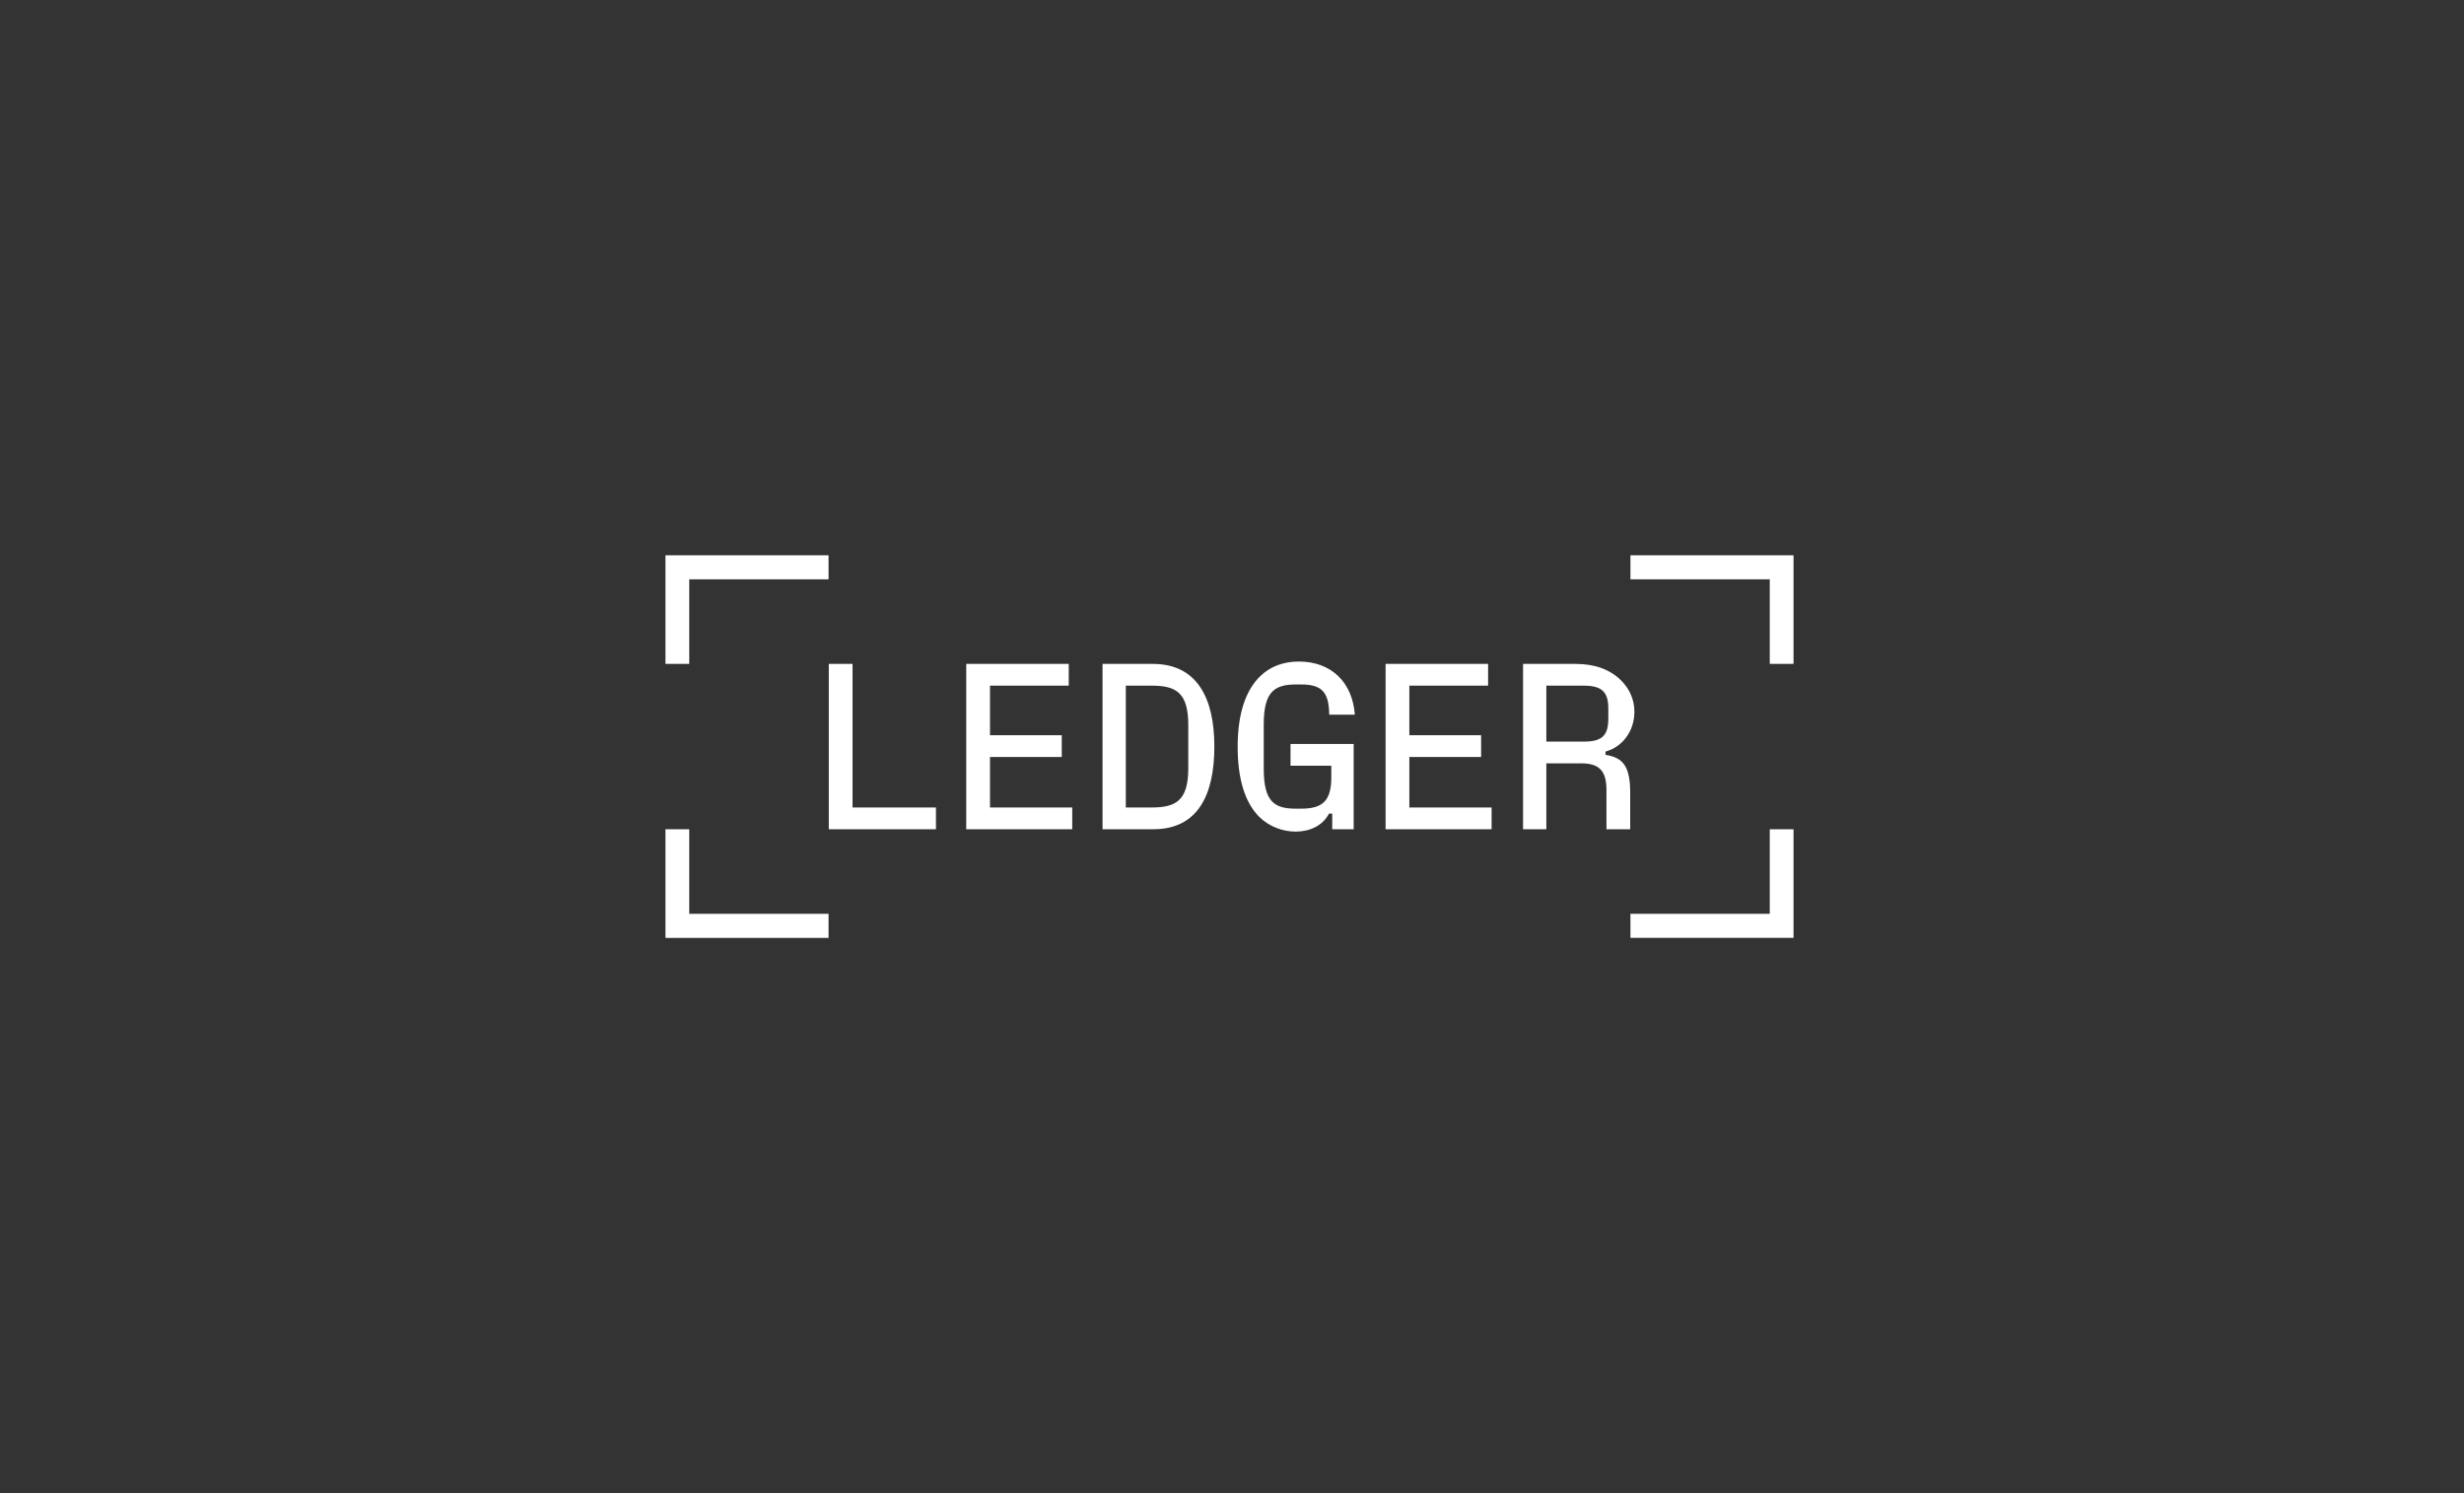 <svg width="264" height="160" viewBox="0 0 264 160" fill="none" xmlns="http://www.w3.org/2000/svg">
<rect x="0" y="0" width="264" height="160" fill="#333333" stroke="none"/>
<g clip-path="url(#clip0_28898_122626)">
<path d="M174.691 97.918V100.499H192.164V88.858H189.618V97.918H174.691ZM174.691 59.5V62.081H189.618V71.142H192.164V59.5H174.691ZM165.68 79.469V73.471H169.674C171.621 73.471 172.32 74.129 172.32 75.926V76.989C172.32 78.836 171.646 79.469 169.674 79.469H165.68ZM172.02 80.531C173.842 80.05 175.115 78.329 175.115 76.28C175.115 74.989 174.616 73.825 173.668 72.888C172.469 71.724 170.871 71.142 168.8 71.142H163.184V88.858H165.68V81.797H169.424C171.346 81.797 172.12 82.607 172.12 84.632V88.858H174.666V85.037C174.666 82.253 174.017 81.19 172.02 80.886V80.531ZM151.003 81.113H158.691V78.785H151.003V73.47H159.44V71.142H148.456V88.858H159.814V86.529H151.003V81.113ZM142.64 82.05V83.264C142.64 85.821 141.716 86.656 139.395 86.656H138.846C136.524 86.656 135.401 85.897 135.401 82.379V77.621C135.401 74.078 136.575 73.343 138.896 73.343H139.395C141.666 73.343 142.39 74.204 142.415 76.583H145.161C144.911 73.09 142.615 70.889 139.17 70.889C137.498 70.889 136.1 71.421 135.052 72.433C133.479 73.926 132.605 76.457 132.605 80C132.605 83.416 133.354 85.947 134.902 87.516C135.95 88.554 137.398 89.111 138.821 89.111C140.318 89.111 141.692 88.503 142.39 87.187H142.739V88.858H145.036V79.722H138.271V82.05H142.64ZM120.624 73.47H123.346C125.917 73.47 127.315 74.128 127.315 77.671V82.328C127.315 85.871 125.917 86.529 123.346 86.529H120.624V73.47ZM123.57 88.858C128.338 88.858 130.11 85.189 130.11 80C130.11 74.736 128.213 71.142 123.52 71.142H118.128V88.858H123.57ZM106.072 81.113H113.76V78.785H106.072V73.47H114.509V71.142H103.525V88.858H114.883V86.529H106.072V81.113ZM91.344 71.142H88.799V88.858H100.281V86.529H91.344V71.142ZM71.3 88.858V100.5H88.773V97.918H73.846V88.858H71.3ZM71.3 59.5V71.142H73.846V62.081H88.773V59.5H71.3Z" fill="white"/>
</g>
<defs>
<clipPath id="clip0_28898_122626">
<rect width="121" height="41" fill="white" transform="translate(71.3 59.5)"/>
</clipPath>
</defs>
</svg>
